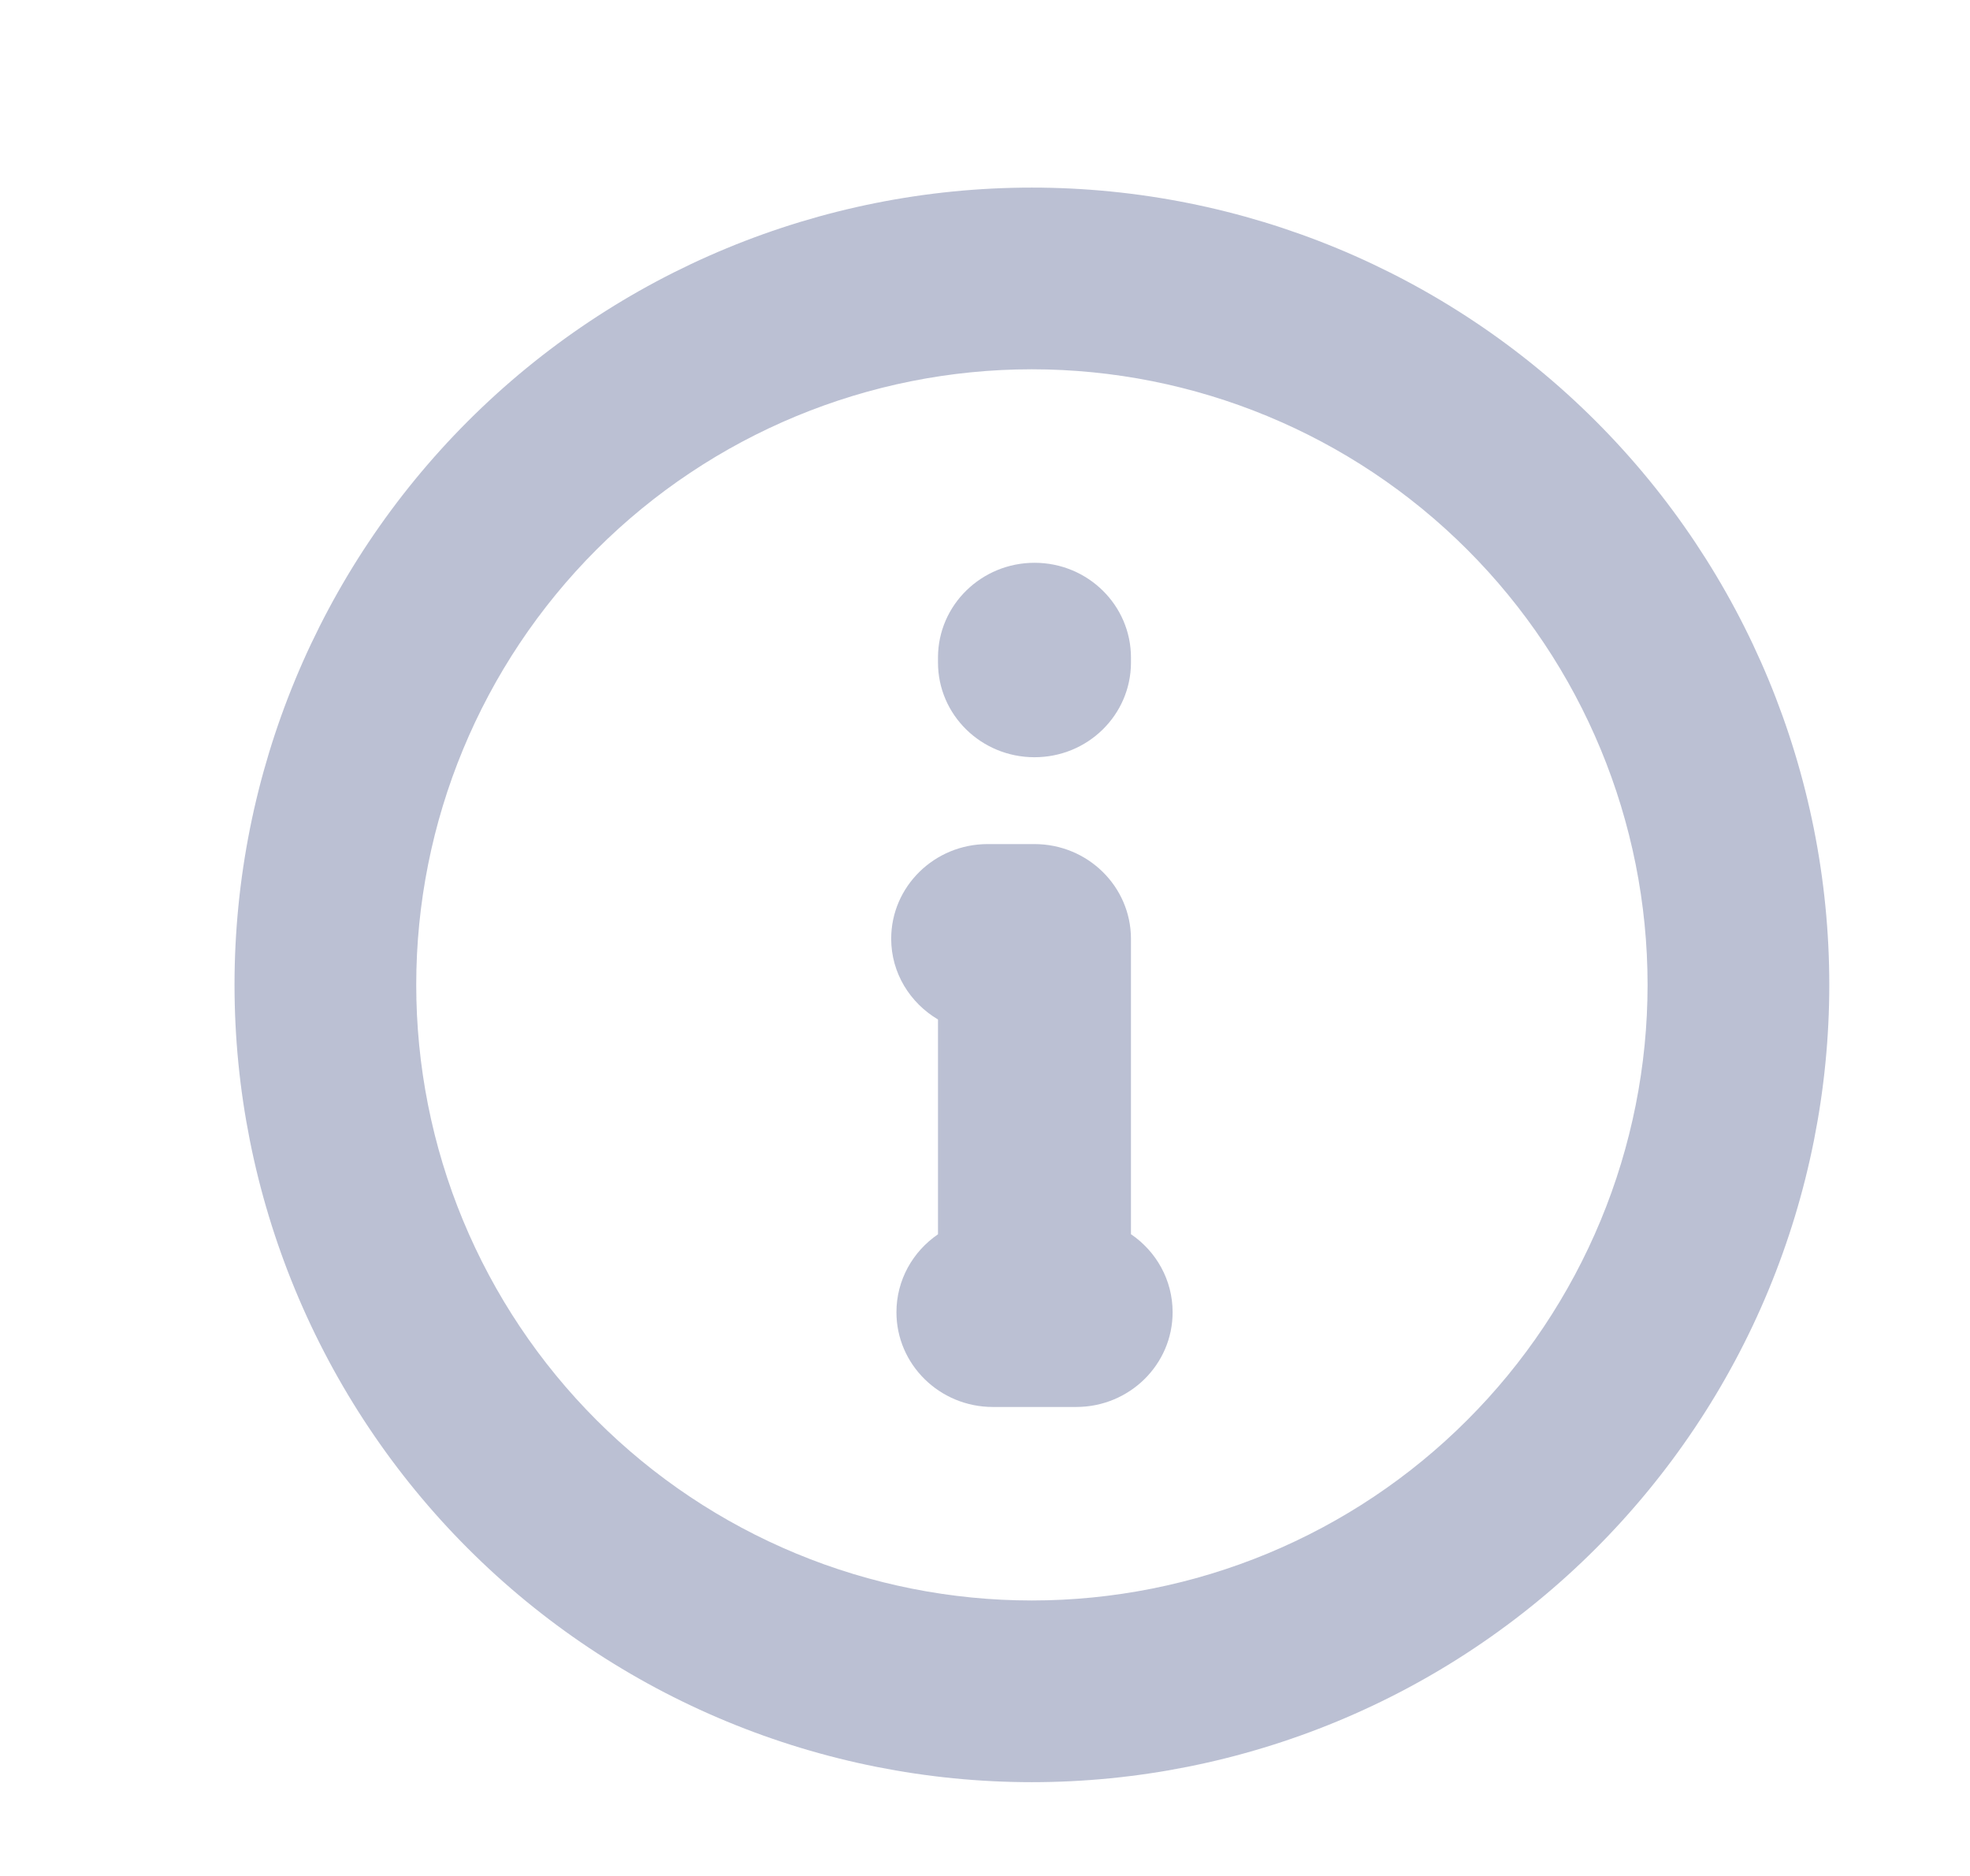 <svg width="21" height="20" viewBox="0 0 21 20" fill="none" xmlns="http://www.w3.org/2000/svg">
<path d="M17.563 10.499C17.563 8.759 16.871 7.09 15.64 5.859C14.41 4.629 12.74 3.937 10.999 3.937C9.259 3.937 7.59 4.629 6.359 5.859C5.129 7.09 4.437 8.759 4.437 10.499C4.437 11.361 4.606 12.215 4.936 13.011C5.266 13.807 5.75 14.531 6.359 15.14C6.969 15.75 7.692 16.233 8.488 16.563C9.284 16.893 10.138 17.063 10.999 17.063C11.861 17.063 12.715 16.893 13.511 16.563C14.307 16.233 15.031 15.75 15.64 15.14C16.25 14.531 16.733 13.807 17.063 13.011C17.393 12.215 17.563 11.361 17.563 10.499ZM19.5 10.499C19.5 11.615 19.28 12.721 18.853 13.752C18.426 14.784 17.799 15.72 17.01 16.51C16.221 17.299 15.284 17.926 14.252 18.353C13.221 18.78 12.115 19 10.999 19C9.884 19 8.779 18.78 7.748 18.353C6.716 17.926 5.778 17.299 4.989 16.51C4.2 15.721 3.574 14.783 3.147 13.752C2.72 12.721 2.5 11.616 2.5 10.499C2.5 8.245 3.395 6.083 4.989 4.489C6.583 2.895 8.745 2 10.999 2C13.254 2 15.416 2.895 17.01 4.489C18.604 6.083 19.5 8.245 19.5 10.499Z" fill="#1C2E6D" fill-opacity="0.3"/>
<path d="M11.027 8.999C11.595 8.999 12.055 9.451 12.056 10.008V13.158C12.324 13.34 12.5 13.645 12.5 13.99C12.5 14.548 12.04 15 11.472 15H10.584C10.017 15 9.556 14.548 9.556 13.99C9.556 13.646 9.731 13.342 9.999 13.159V10.869C9.702 10.693 9.5 10.375 9.5 10.008C9.5 9.451 9.961 8.999 10.528 8.999H11.027ZM11.03 6C11.598 6.001 12.056 6.454 12.056 7.011V7.066C12.054 7.624 11.594 8.074 11.026 8.073C10.458 8.072 9.998 7.62 9.999 7.062V7.008C10 6.451 10.462 5.999 11.03 6Z" fill="#1C2E6D" fill-opacity="0.3"/>
</svg>
